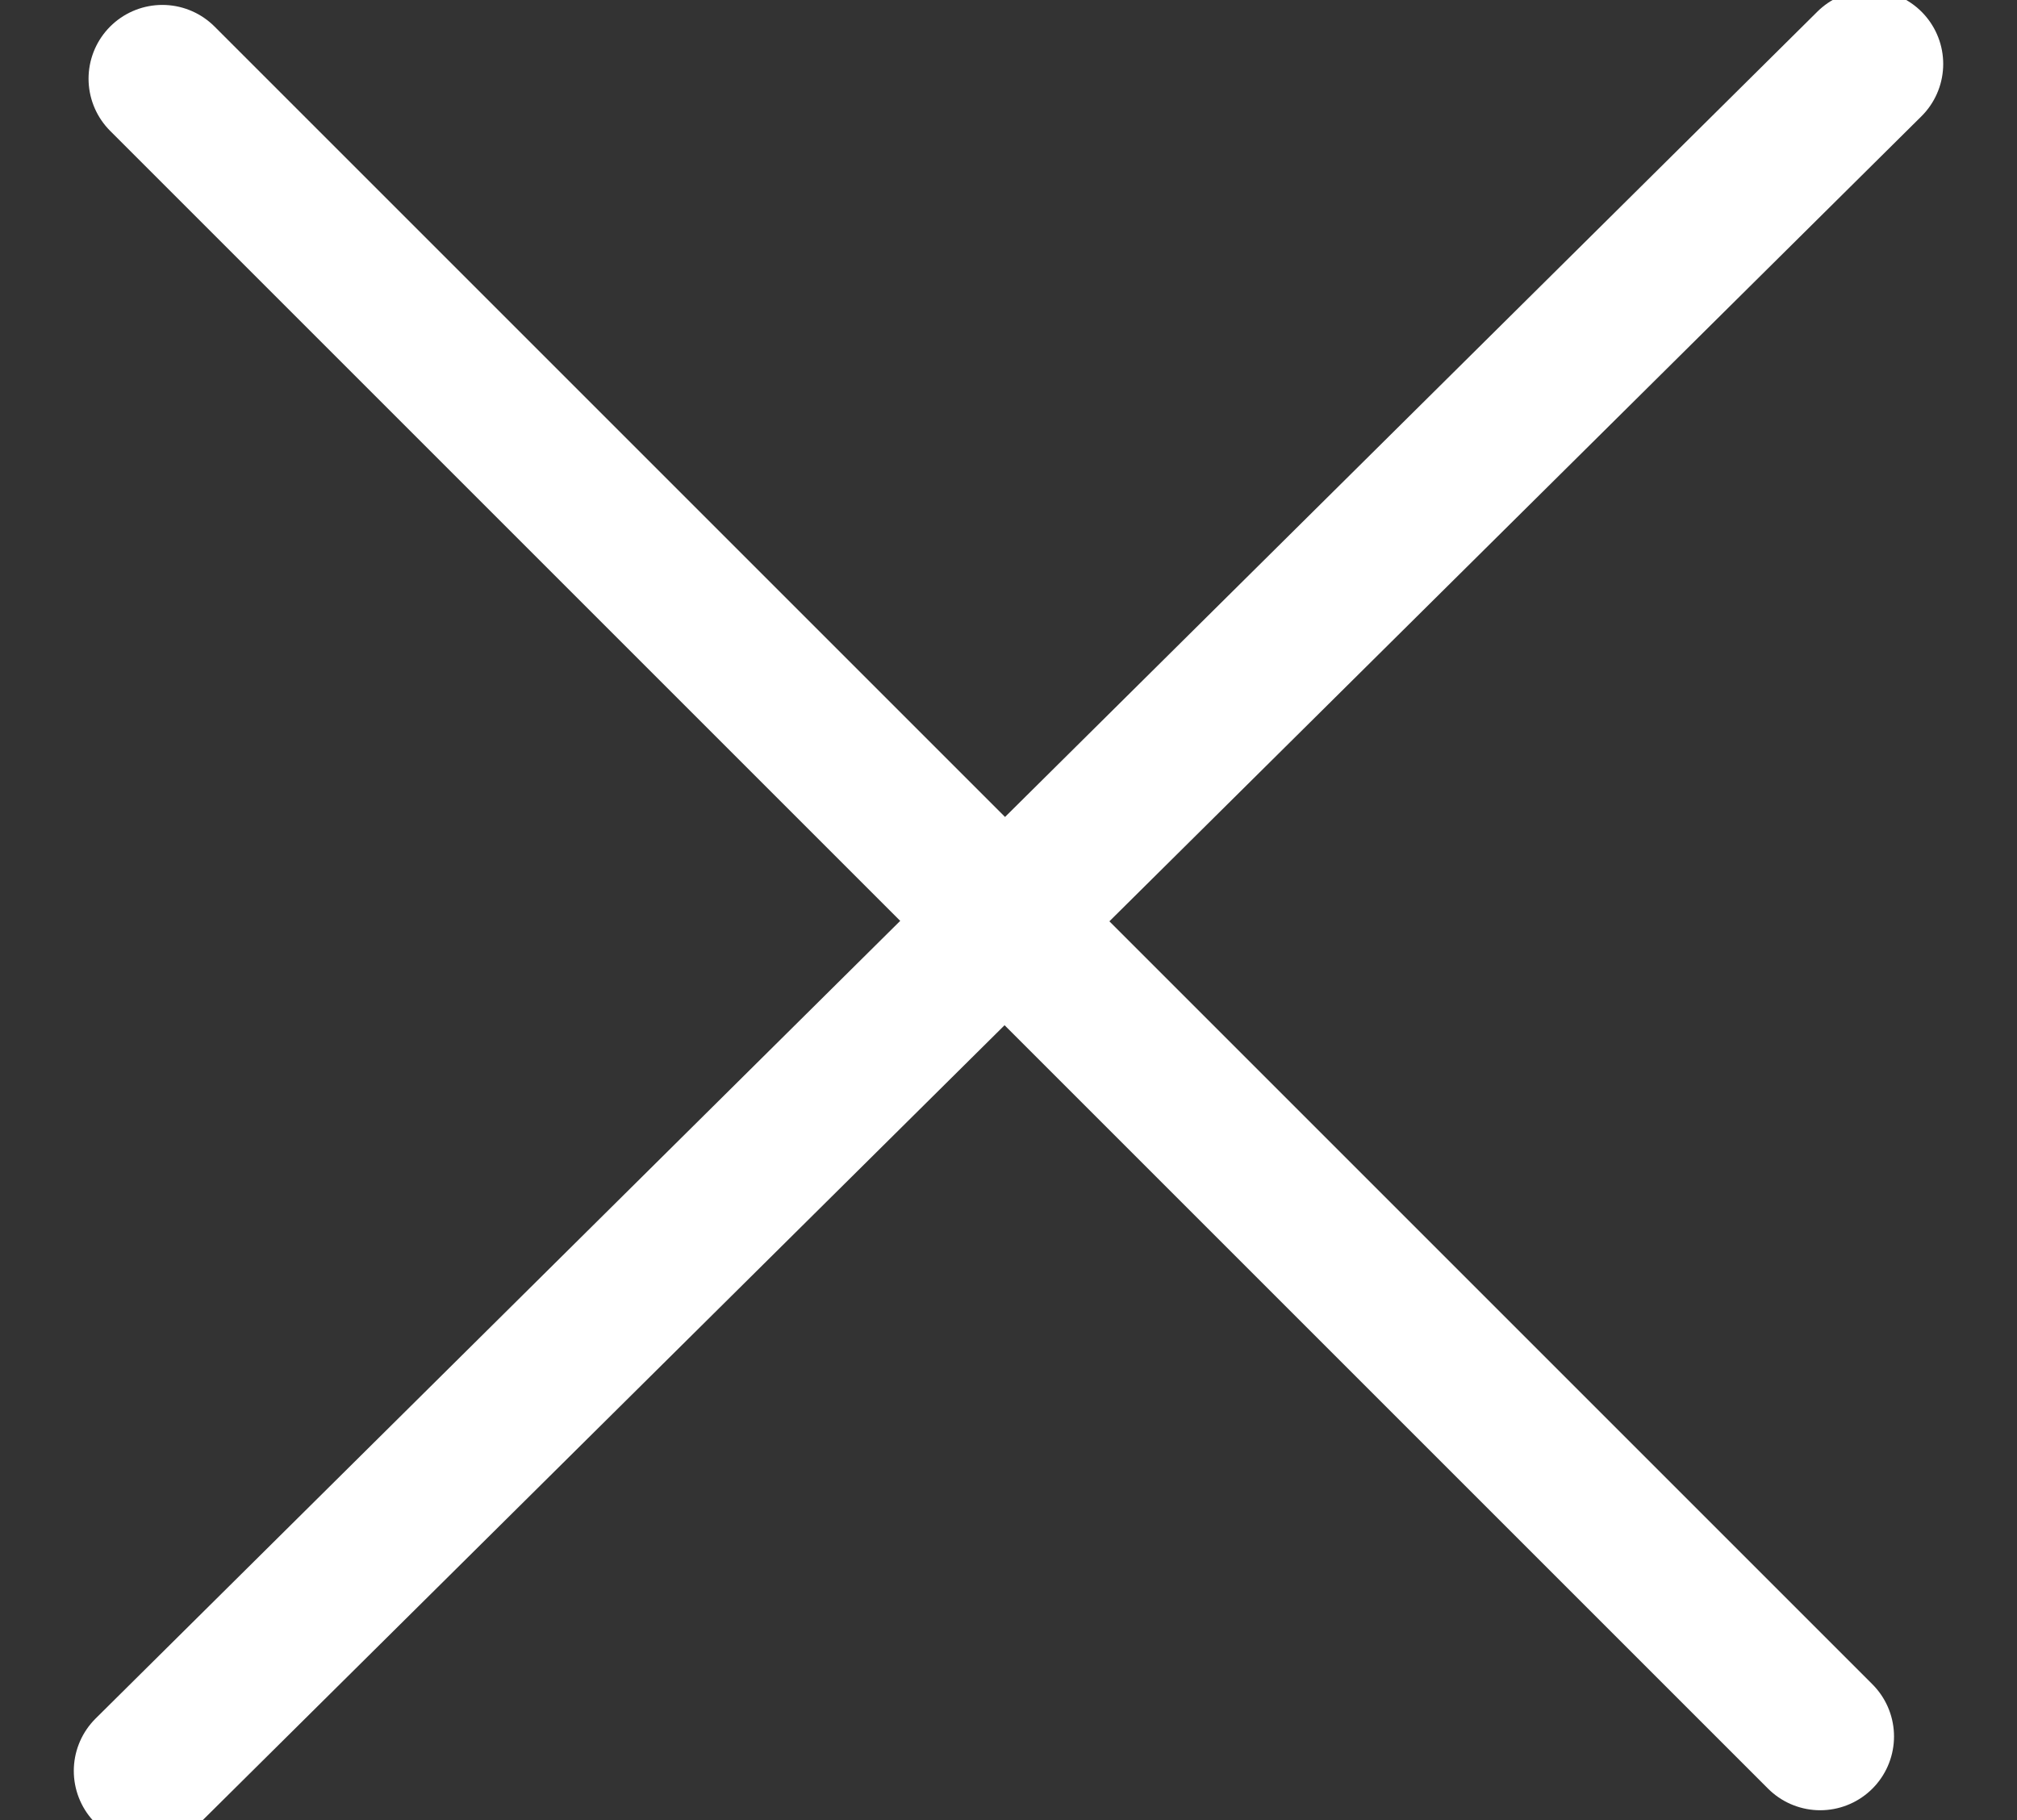 <svg version="1.2" xmlns="http://www.w3.org/2000/svg" viewBox="0 0 41 37" width="41" height="37">
	<rect x="0" y="0" width="41" height="37" fill="#333333" stroke="none"/>
	<title>navMenuBtn-svg</title>
	<style>
		.s0 { fill: none;stroke: #ffffff;stroke-linecap: round;stroke-width: 3 } 
	</style>
	<g id="Group_6295">
		<path id="Line_46" class="s0" d="m3.3 1.6l33.7 33.7"/>
		<path id="Line_48" class="s0" d="m38 1.3l-35 34.7"/>
	</g>
</svg>